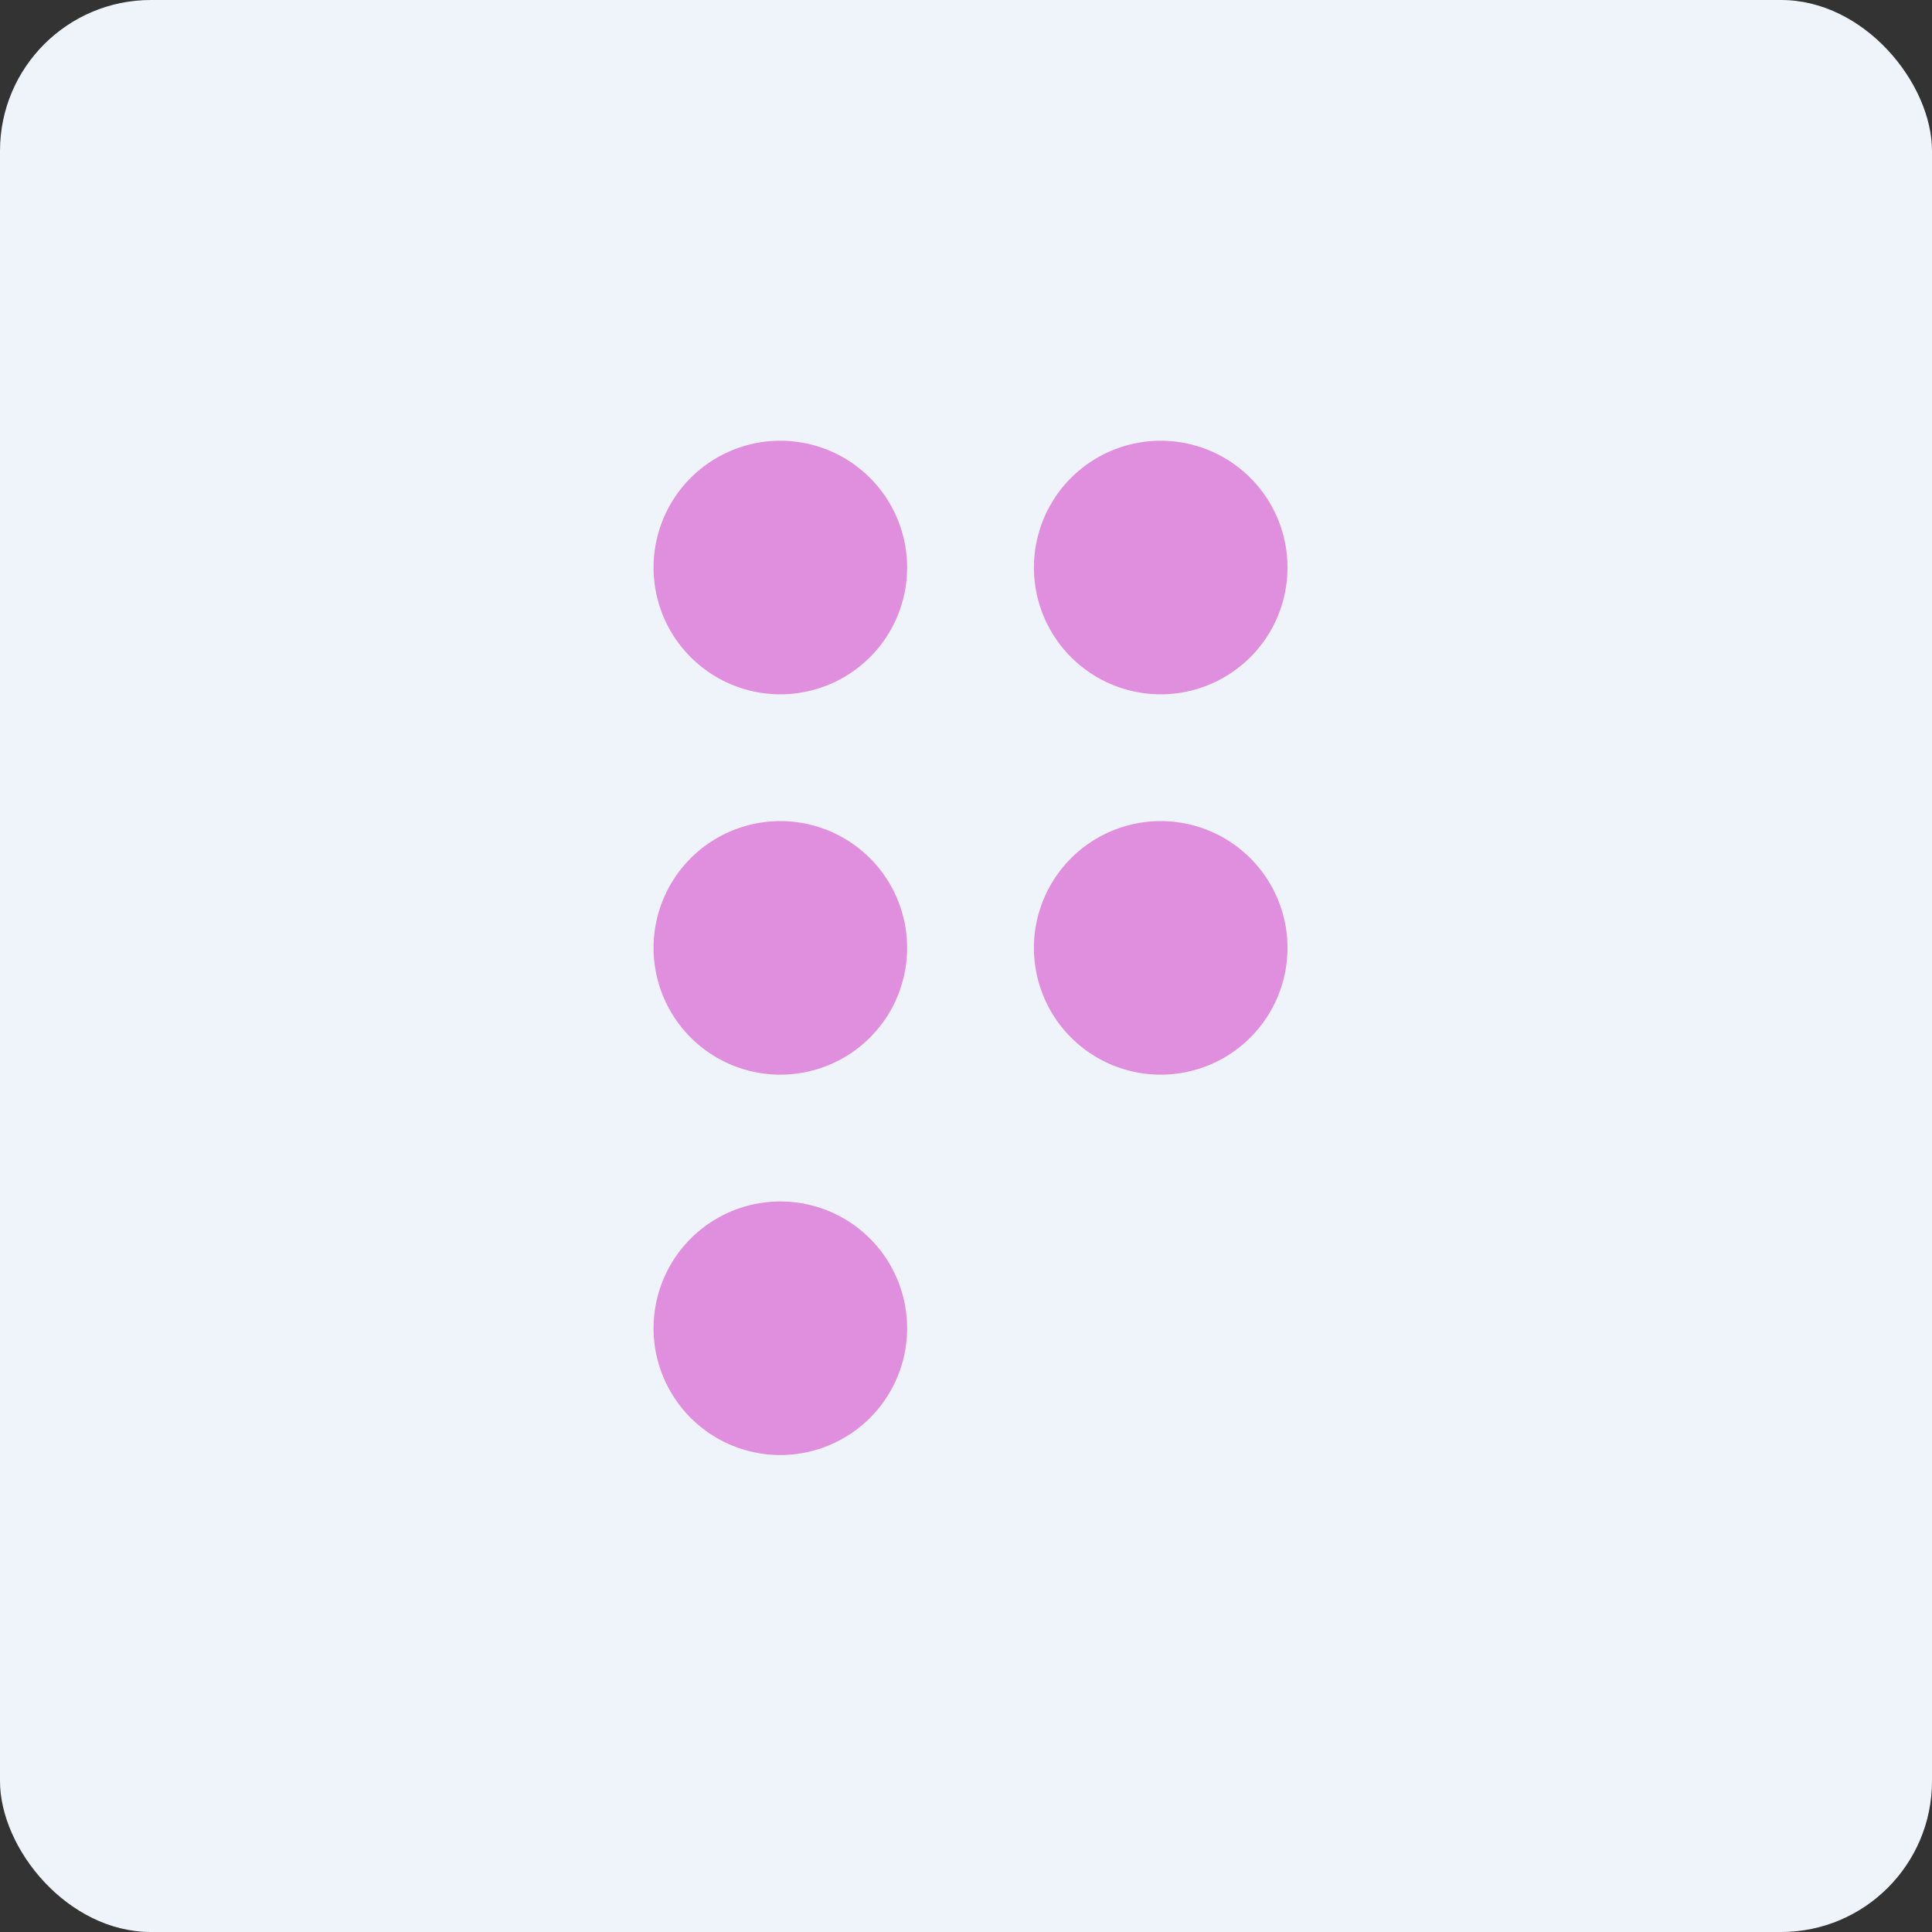 <!-- by FastBull --><svg xmlns="http://www.w3.org/2000/svg" width="64" height="64" viewBox="0 0 64 64"><rect x="0" y="0" width="64" height="64" fill="#333333" stroke="none"/><rect x="0" y="0" width="64" height="64" rx="5" ry="5" fill="#eff4fb" /><path fill="#eff4fb" d="M 2.75,2 L 61.55,2 L 61.55,60.80 L 2.75,60.80 L 2.75,2" /><path d="M 25.85,23 A 4.20,4.20 0 1,0 25.85,14.60 A 4.20,4.20 0 0,0 25.85,23 M 38.45,23 A 4.20,4.20 0 1,0 38.45,14.60 A 4.20,4.20 0 0,0 38.45,23 M 25.85,35.60 A 4.20,4.20 0 1,0 25.85,27.20 A 4.20,4.20 0 0,0 25.85,35.60 M 38.45,35.60 A 4.20,4.20 0 1,0 38.45,27.20 A 4.20,4.20 0 0,0 38.45,35.60 M 25.85,48.20 A 4.20,4.20 0 1,0 25.85,39.80 A 4.20,4.20 0 0,0 25.85,48.20" fill="#e08fdf" /></svg>